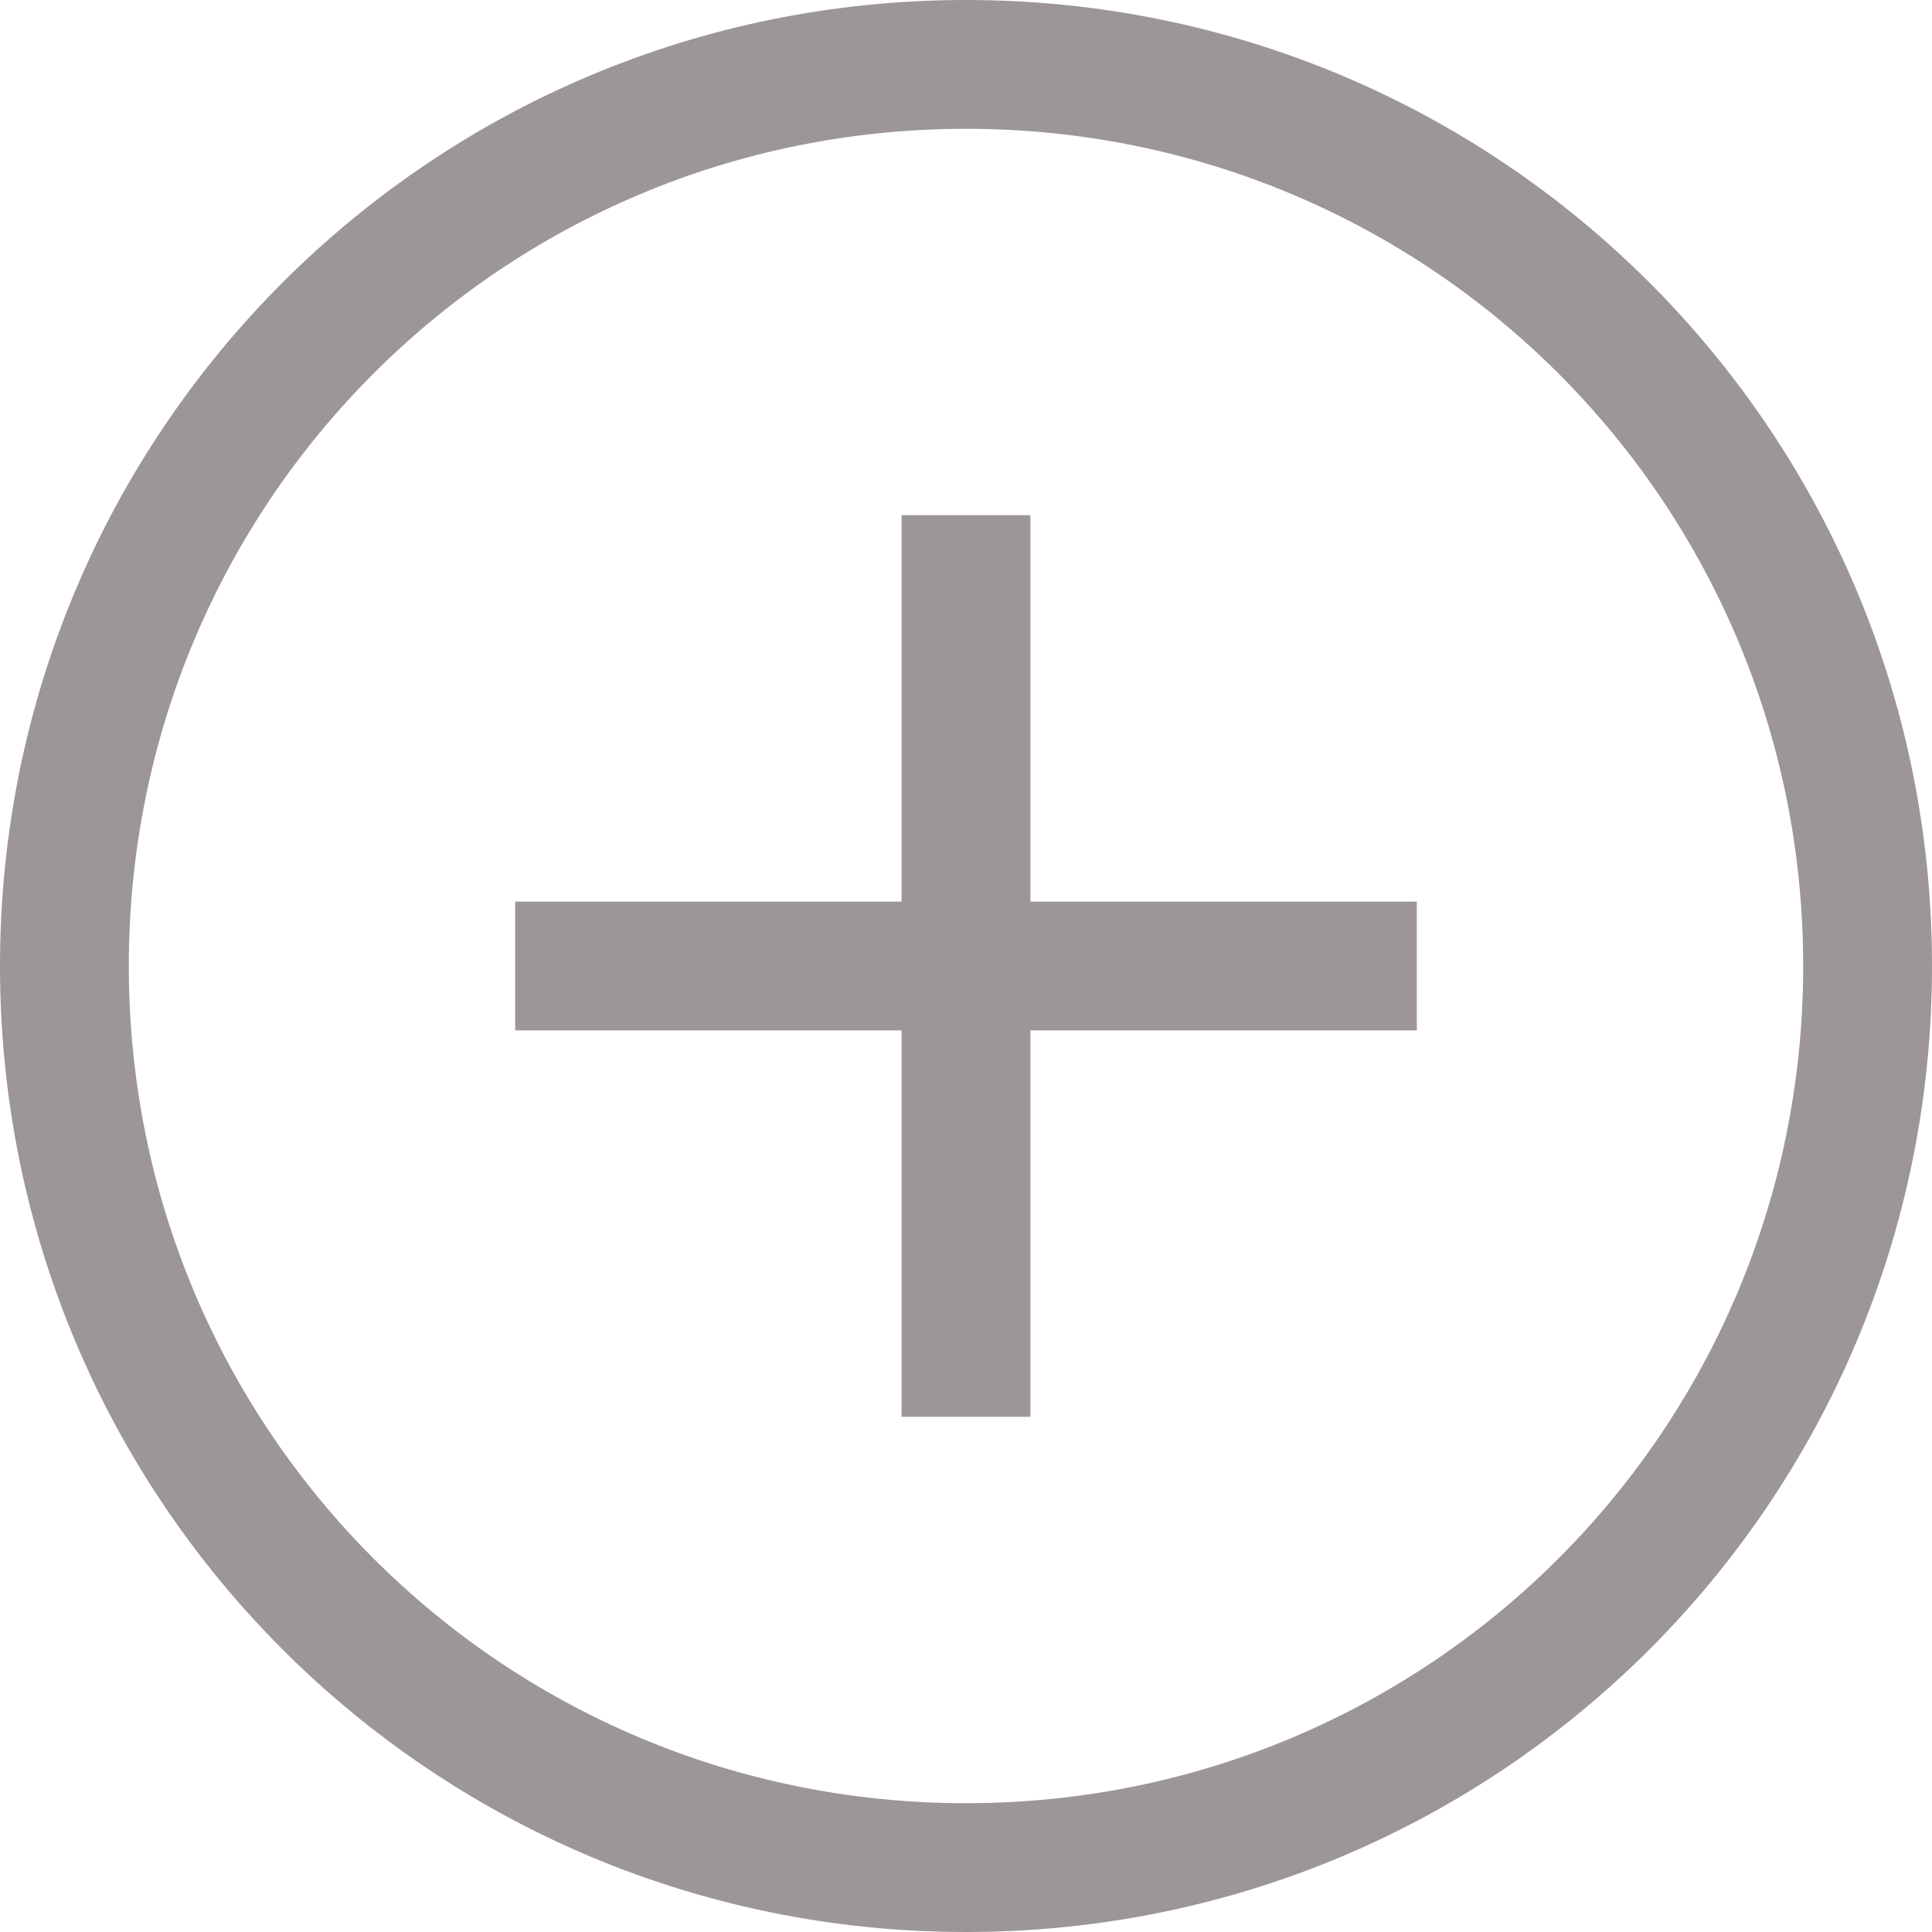 <?xml version="1.0" encoding="UTF-8"?> <svg xmlns="http://www.w3.org/2000/svg" viewBox="0 0 30 30"><g fill="#9c9696"><path d="m15 30c-8.3 0-15-6.7-15-15s6.7-15 15-15 15 6.7 15 15-6.7 15-15 15zm0-28c-7.2 0-13 5.8-13 13s5.8 13 13 13 13-5.8 13-13-5.8-13-13-13z"></path><path clip-rule="evenodd" d="m16 8h-2v6h-6v2h6v6h2v-6h6v-2h-6z" fill-rule="evenodd"></path></g></svg> 